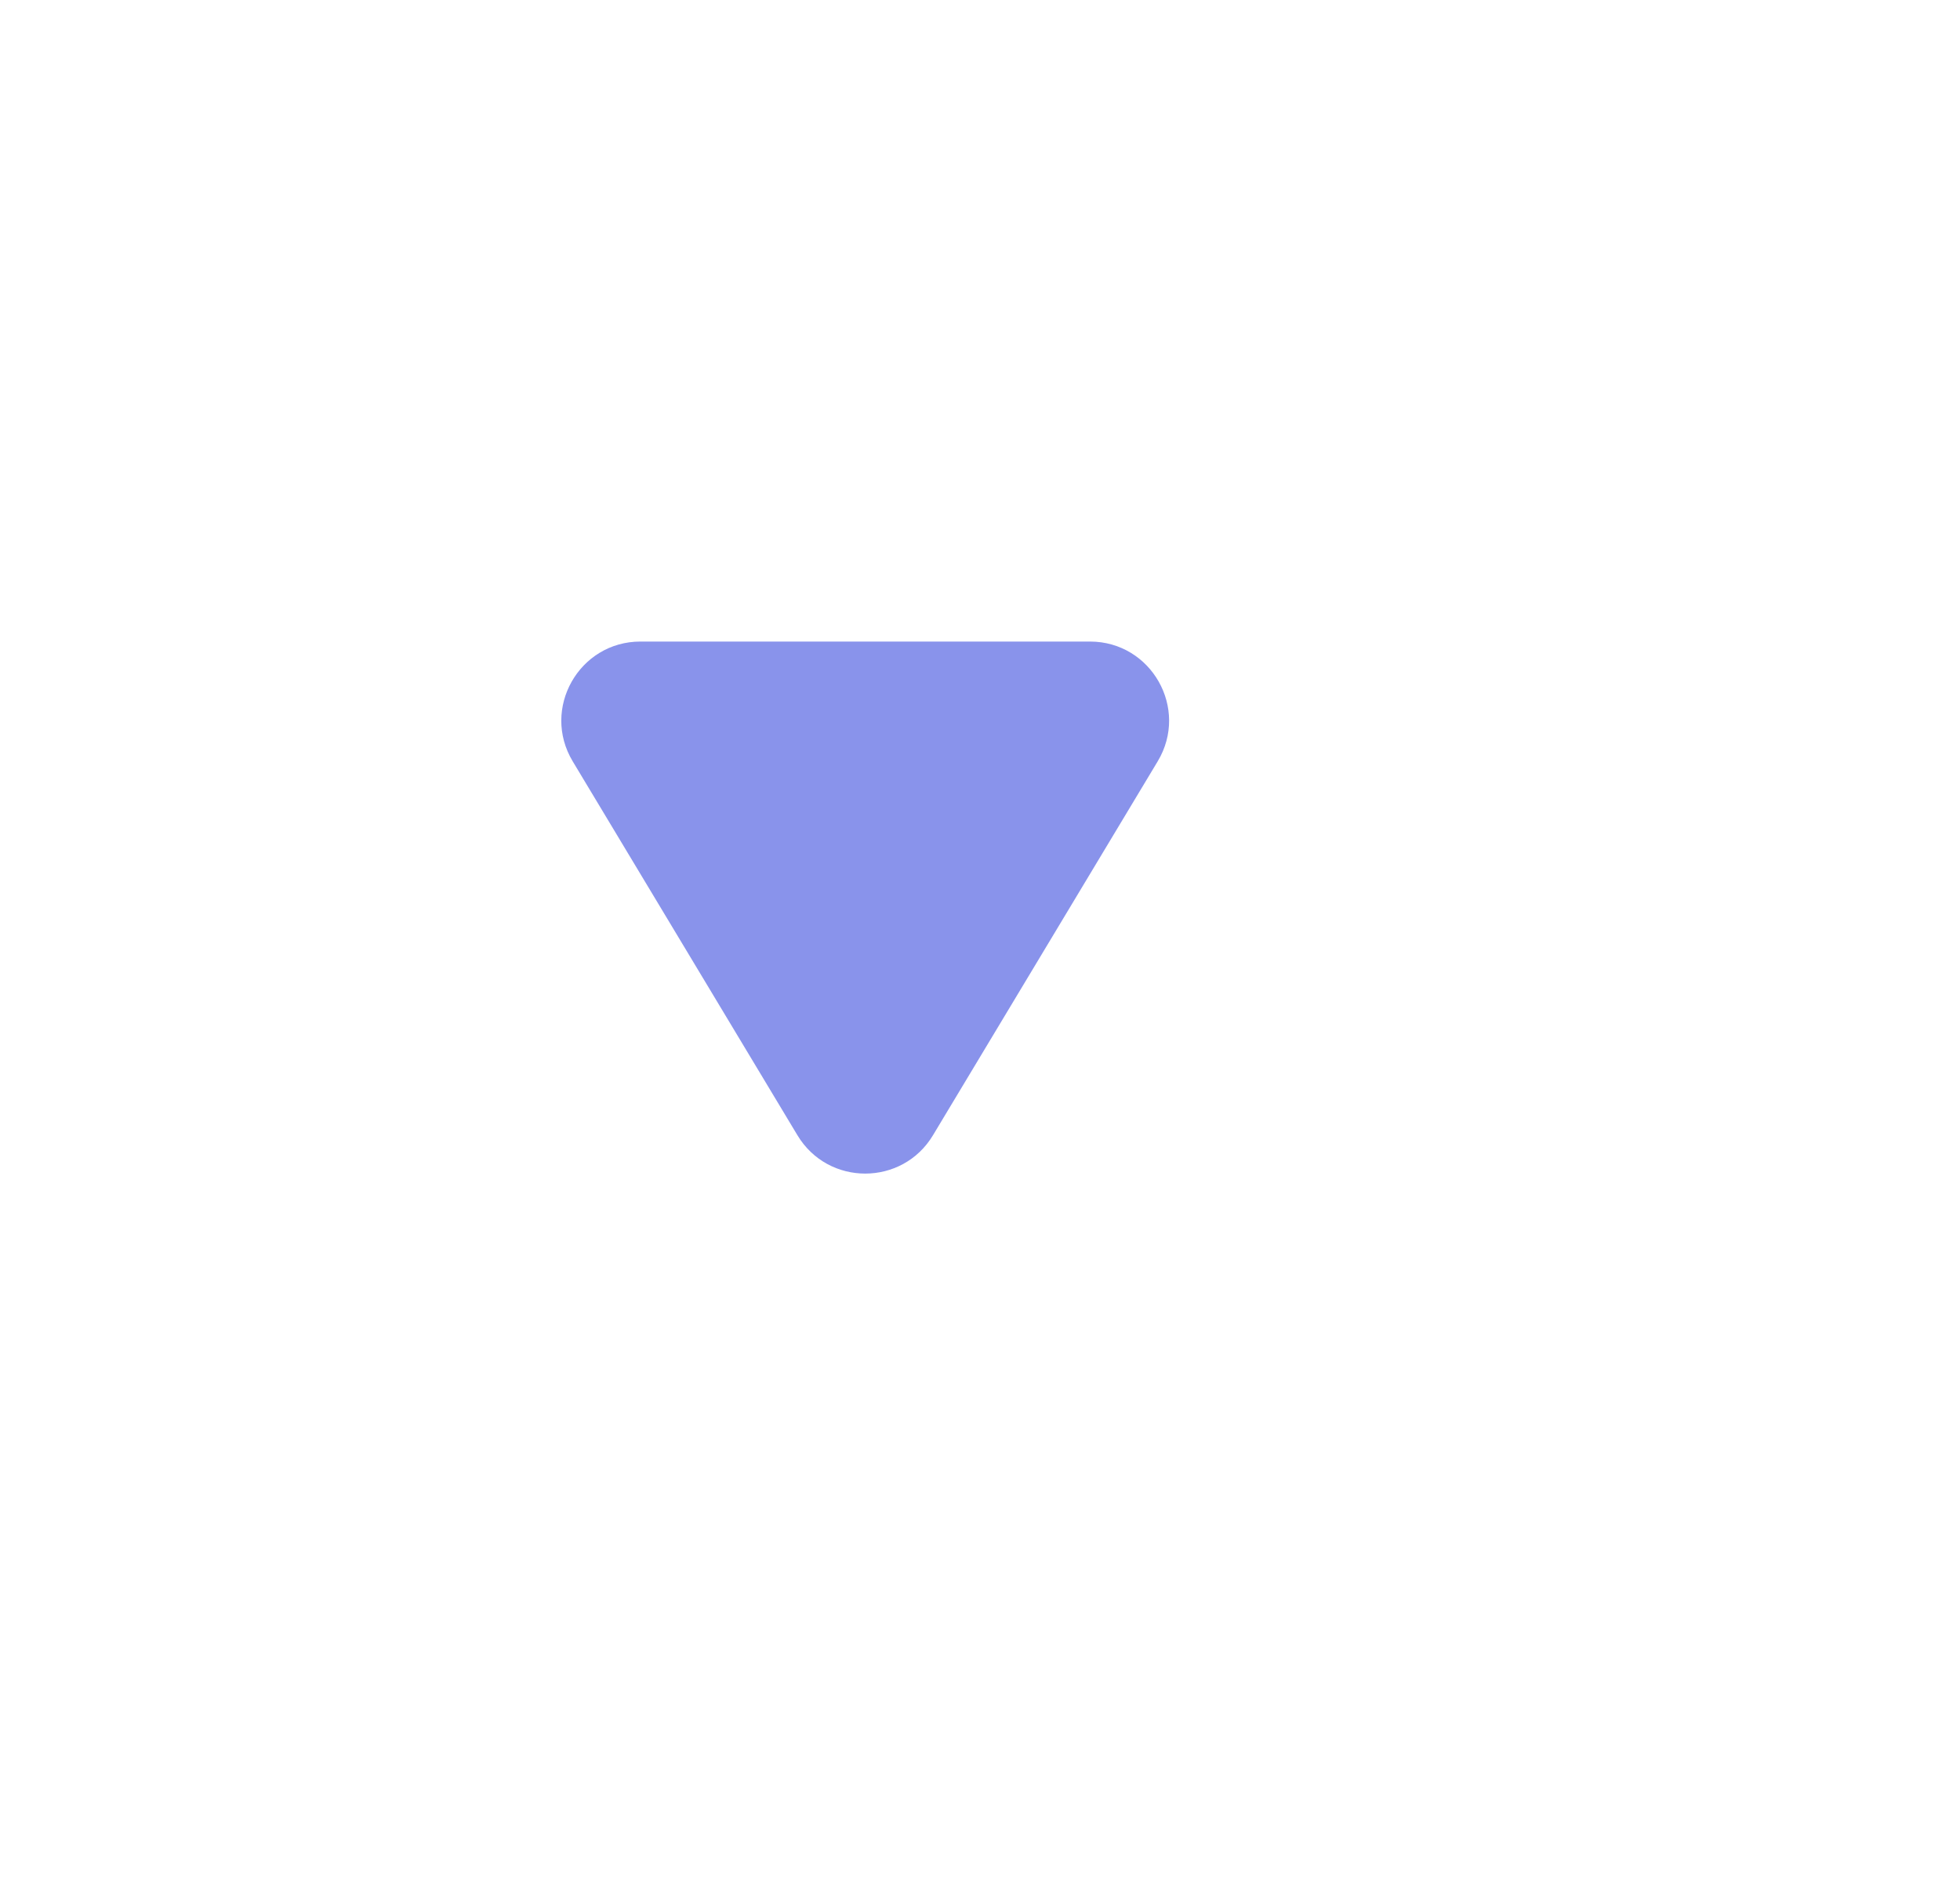 <?xml version="1.0" encoding="UTF-8"?> <svg xmlns="http://www.w3.org/2000/svg" width="171" height="165" viewBox="0 0 171 165" fill="none"> <g filter="url(#filter0_dii_563_3)"> <path d="M104.986 45.48C110.35 45.48 113.661 51.333 110.898 55.931L91.292 88.554C88.612 93.013 82.148 93.013 79.468 88.554L59.861 55.931C57.098 51.333 60.41 45.48 65.774 45.48L104.986 45.48Z" fill="#8993EB"></path> </g> <defs> <filter id="filter0_dii_563_3" x="0.235" y="0.889" width="170.29" height="163.68" filterUnits="userSpaceOnUse" color-interpolation-filters="sRGB"> <feFlood flood-opacity="0" result="BackgroundImageFix"></feFlood> <feColorMatrix in="SourceAlpha" type="matrix" values="0 0 0 0 0 0 0 0 0 0 0 0 0 0 0 0 0 0 127 0" result="hardAlpha"></feColorMatrix> <feOffset dy="14.04"></feOffset> <feGaussianBlur stdDeviation="29.315"></feGaussianBlur> <feComposite in2="hardAlpha" operator="out"></feComposite> <feColorMatrix type="matrix" values="0 0 0 0 0.25 0 0 0 0 0.327 0 0 0 0 1 0 0 0 1 0"></feColorMatrix> <feBlend mode="normal" in2="BackgroundImageFix" result="effect1_dropShadow_563_3"></feBlend> <feBlend mode="normal" in="SourceGraphic" in2="effect1_dropShadow_563_3" result="shape"></feBlend> <feColorMatrix in="SourceAlpha" type="matrix" values="0 0 0 0 0 0 0 0 0 0 0 0 0 0 0 0 0 0 127 0" result="hardAlpha"></feColorMatrix> <feOffset dx="3.9" dy="3.35"></feOffset> <feGaussianBlur stdDeviation="3.9"></feGaussianBlur> <feComposite in2="hardAlpha" operator="arithmetic" k2="-1" k3="1"></feComposite> <feColorMatrix type="matrix" values="0 0 0 0 1 0 0 0 0 1 0 0 0 0 1 0 0 0 0.48 0"></feColorMatrix> <feBlend mode="normal" in2="shape" result="effect2_innerShadow_563_3"></feBlend> <feColorMatrix in="SourceAlpha" type="matrix" values="0 0 0 0 0 0 0 0 0 0 0 0 0 0 0 0 0 0 127 0" result="hardAlpha"></feColorMatrix> <feOffset dx="-13.795" dy="-6.898"></feOffset> <feGaussianBlur stdDeviation="10.347"></feGaussianBlur> <feComposite in2="hardAlpha" operator="arithmetic" k2="-1" k3="1"></feComposite> <feColorMatrix type="matrix" values="0 0 0 0 0.381 0 0 0 0 0.428 0 0 0 0 0.846 0 0 0 0.7 0"></feColorMatrix> <feBlend mode="normal" in2="effect2_innerShadow_563_3" result="effect3_innerShadow_563_3"></feBlend> </filter> </defs> </svg> 